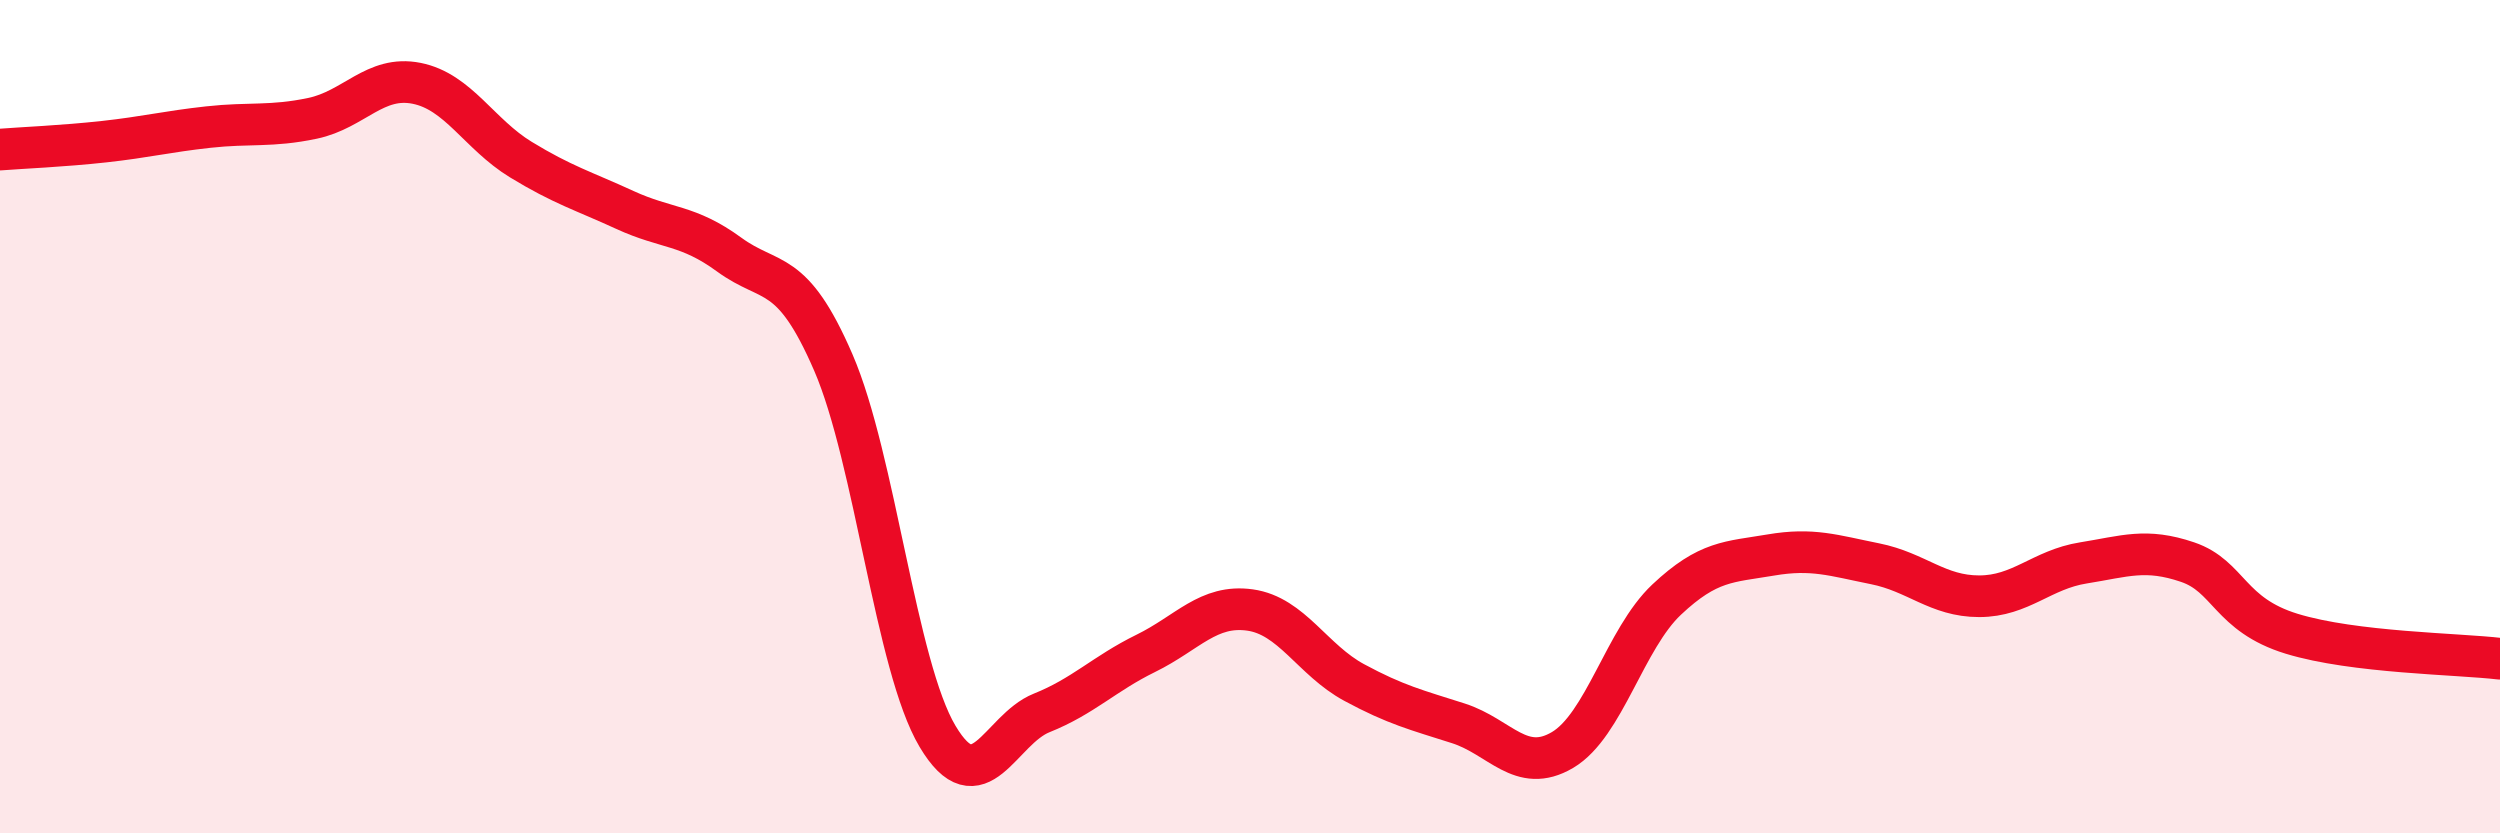 
    <svg width="60" height="20" viewBox="0 0 60 20" xmlns="http://www.w3.org/2000/svg">
      <path
        d="M 0,3.59 C 0.5,3.55 1.5,3.51 2.5,3.4 C 3.5,3.29 4,3.16 5,3.05 C 6,2.94 6.5,3.05 7.5,2.84 C 8.5,2.63 9,1.8 10,2 C 11,2.2 11.5,3.22 12.5,3.83 C 13.5,4.44 14,4.58 15,5.04 C 16,5.5 16.5,5.38 17.5,6.11 C 18.5,6.84 19,6.39 20,8.7 C 21,11.01 21.5,15.99 22.5,17.67 C 23.5,19.35 24,17.51 25,17.11 C 26,16.71 26.5,16.17 27.5,15.68 C 28.5,15.19 29,14.5 30,14.64 C 31,14.78 31.5,15.84 32.5,16.38 C 33.5,16.92 34,17.04 35,17.36 C 36,17.68 36.5,18.59 37.5,18 C 38.5,17.41 39,15.33 40,14.39 C 41,13.45 41.5,13.49 42.5,13.32 C 43.5,13.15 44,13.33 45,13.53 C 46,13.73 46.5,14.31 47.5,14.31 C 48.5,14.31 49,13.67 50,13.51 C 51,13.35 51.5,13.15 52.5,13.49 C 53.5,13.83 53.5,14.75 55,15.21 C 56.5,15.67 59,15.69 60,15.81L60 20L0 20Z"
        fill="#EB0A25"
        opacity="0.1"
        stroke-linecap="round"
        stroke-linejoin="round"
      />
      <path
        d="M 0,3.59 C 0.5,3.55 1.5,3.51 2.5,3.4 C 3.5,3.29 4,3.16 5,3.05 C 6,2.94 6.5,3.05 7.5,2.84 C 8.5,2.63 9,1.8 10,2 C 11,2.2 11.5,3.22 12.5,3.83 C 13.5,4.44 14,4.58 15,5.04 C 16,5.5 16.5,5.38 17.5,6.11 C 18.5,6.84 19,6.39 20,8.7 C 21,11.01 21.5,15.99 22.5,17.67 C 23.5,19.35 24,17.51 25,17.11 C 26,16.71 26.5,16.17 27.5,15.68 C 28.5,15.19 29,14.5 30,14.64 C 31,14.78 31.5,15.84 32.5,16.38 C 33.5,16.92 34,17.04 35,17.36 C 36,17.68 36.5,18.59 37.5,18 C 38.5,17.41 39,15.33 40,14.39 C 41,13.45 41.5,13.49 42.5,13.32 C 43.5,13.15 44,13.33 45,13.53 C 46,13.73 46.5,14.31 47.5,14.31 C 48.5,14.31 49,13.67 50,13.51 C 51,13.35 51.5,13.15 52.5,13.49 C 53.5,13.83 53.5,14.75 55,15.21 C 56.5,15.67 59,15.69 60,15.81"
        stroke="#EB0A25"
        stroke-width="1"
        fill="none"
        stroke-linecap="round"
        stroke-linejoin="round"
      />
    </svg>
  